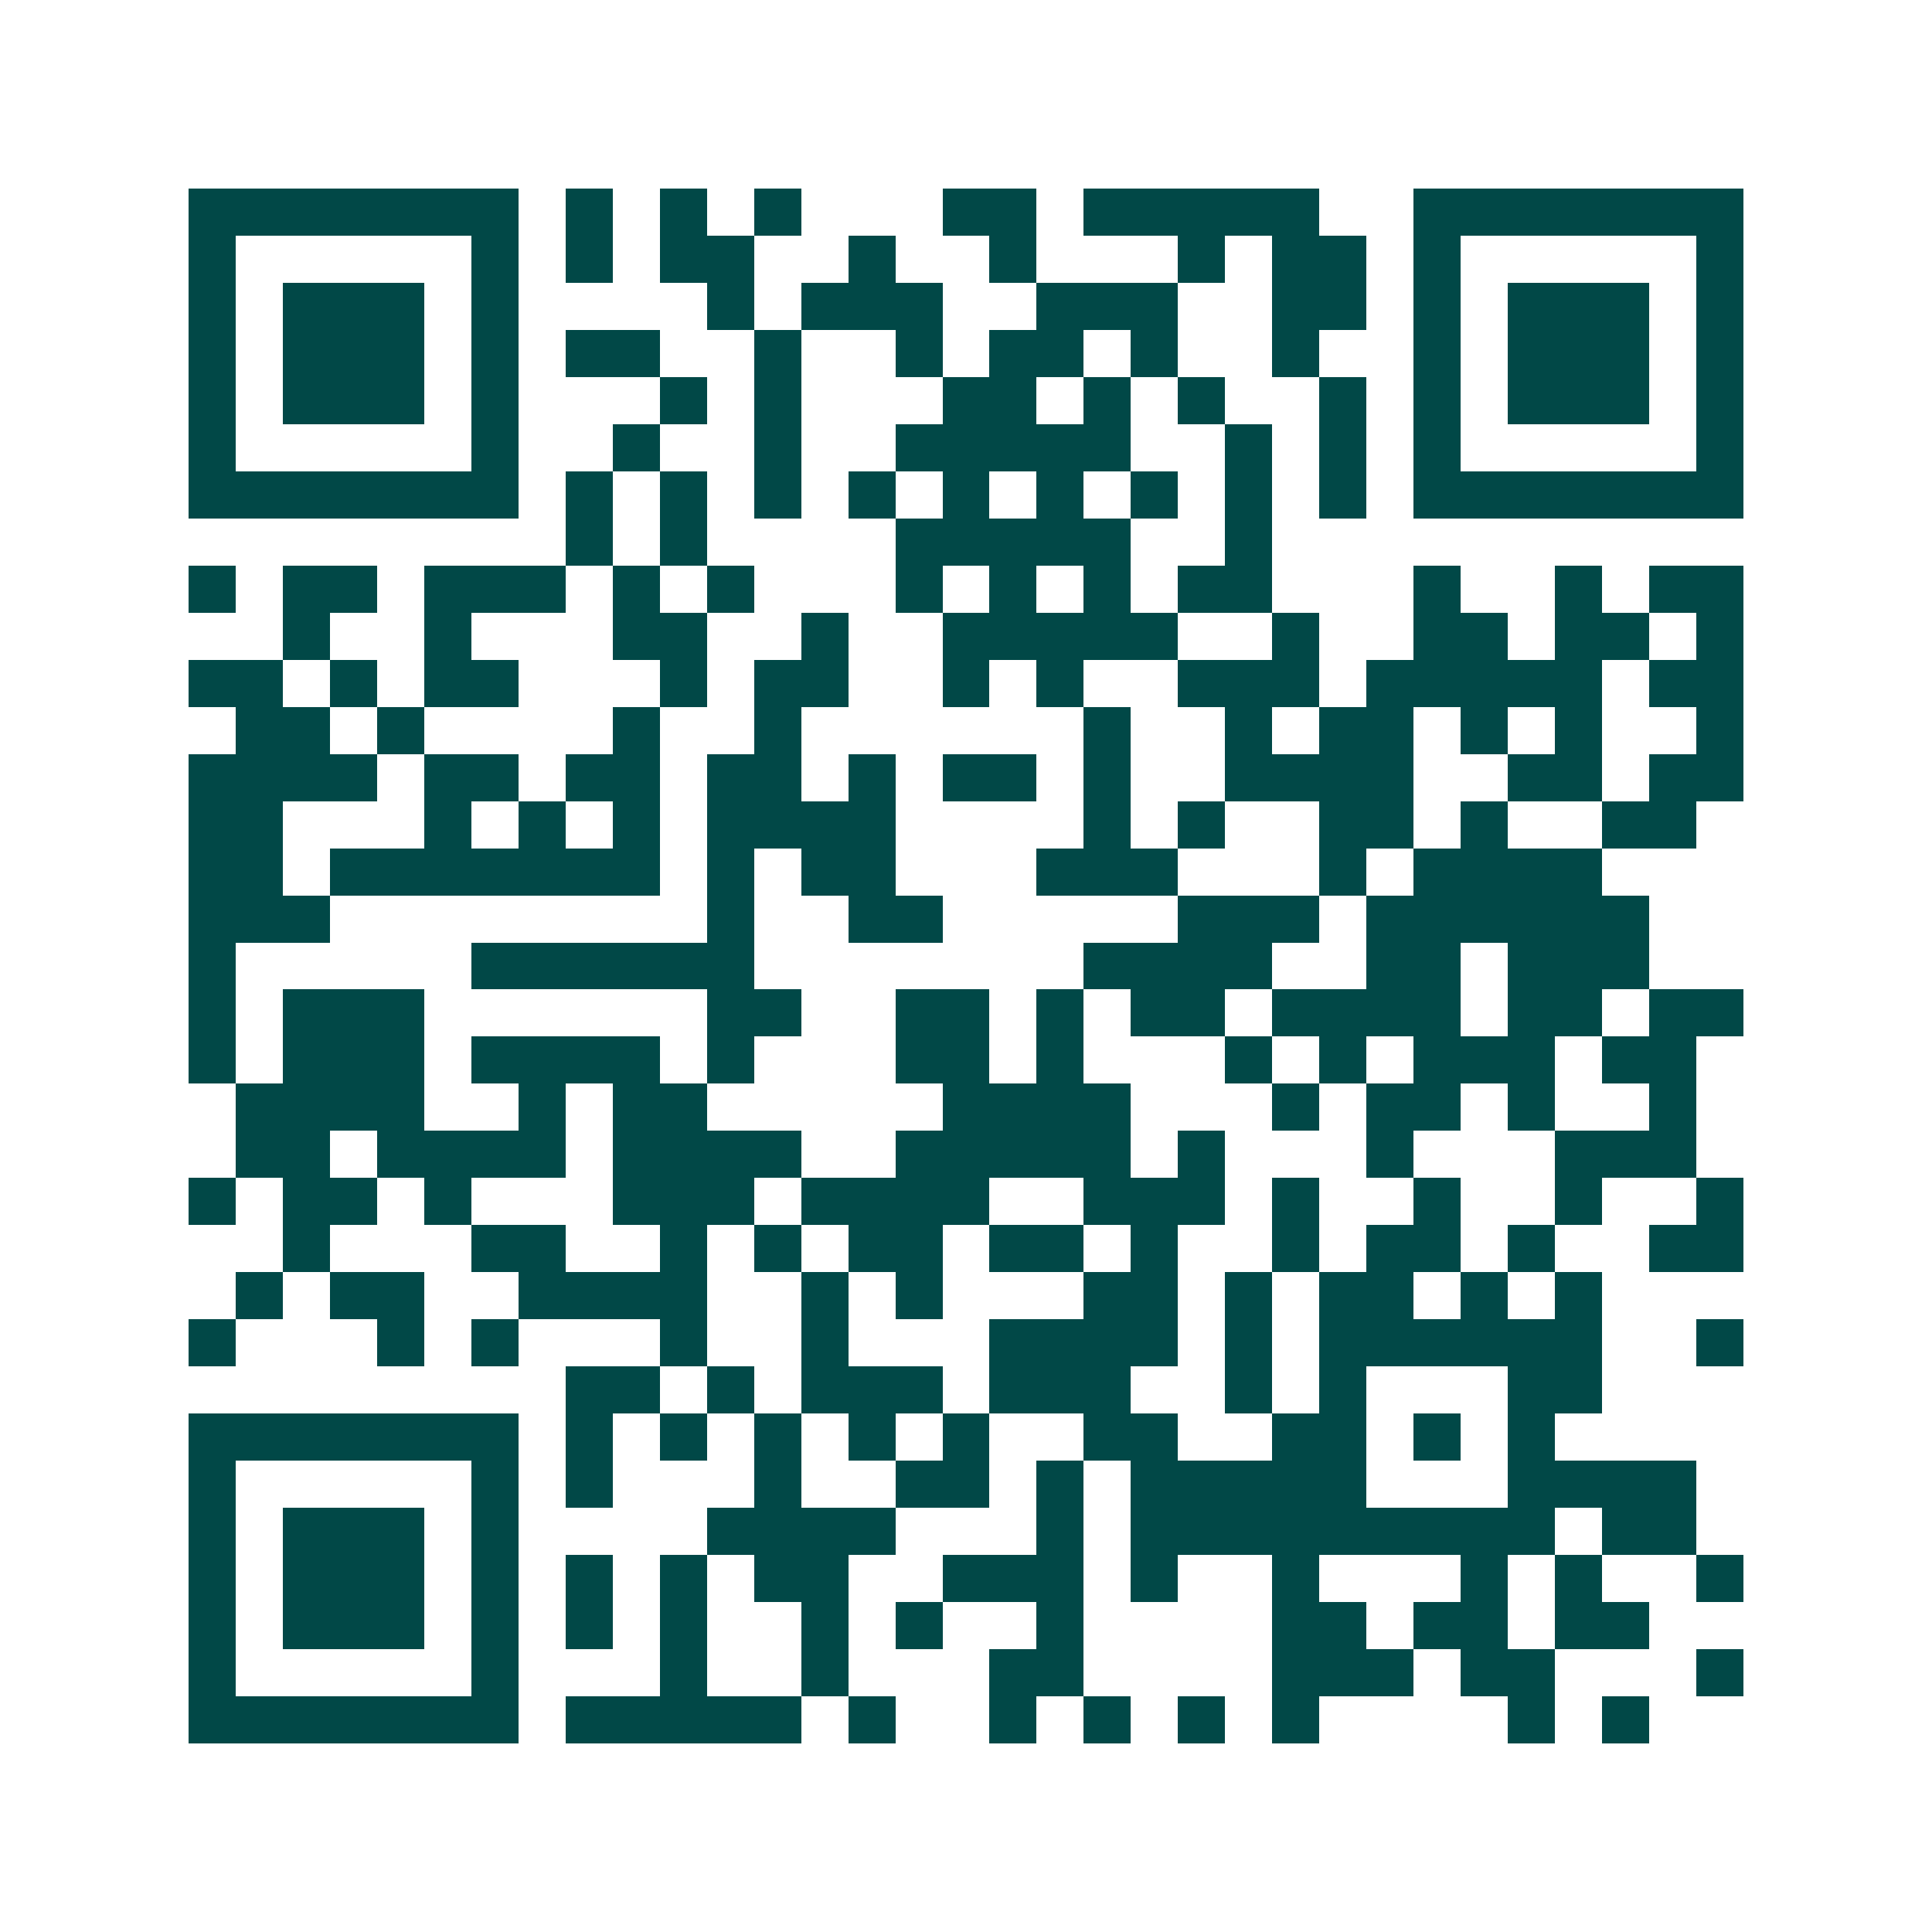 <svg xmlns="http://www.w3.org/2000/svg" width="200" height="200" viewBox="0 0 41 41" shape-rendering="crispEdges"><path fill="#ffffff" d="M0 0h41v41H0z"/><path stroke="#014847" d="M4 4.5h7m1 0h1m1 0h1m1 0h1m3 0h2m1 0h5m2 0h7M4 5.5h1m5 0h1m1 0h1m1 0h2m2 0h1m2 0h1m3 0h1m1 0h2m1 0h1m5 0h1M4 6.5h1m1 0h3m1 0h1m4 0h1m1 0h3m2 0h3m2 0h2m1 0h1m1 0h3m1 0h1M4 7.5h1m1 0h3m1 0h1m1 0h2m2 0h1m2 0h1m1 0h2m1 0h1m2 0h1m2 0h1m1 0h3m1 0h1M4 8.5h1m1 0h3m1 0h1m3 0h1m1 0h1m3 0h2m1 0h1m1 0h1m2 0h1m1 0h1m1 0h3m1 0h1M4 9.5h1m5 0h1m2 0h1m2 0h1m2 0h5m2 0h1m1 0h1m1 0h1m5 0h1M4 10.5h7m1 0h1m1 0h1m1 0h1m1 0h1m1 0h1m1 0h1m1 0h1m1 0h1m1 0h1m1 0h7M12 11.5h1m1 0h1m4 0h5m2 0h1M4 12.5h1m1 0h2m1 0h3m1 0h1m1 0h1m3 0h1m1 0h1m1 0h1m1 0h2m3 0h1m2 0h1m1 0h2M6 13.5h1m2 0h1m3 0h2m2 0h1m2 0h5m2 0h1m2 0h2m1 0h2m1 0h1M4 14.5h2m1 0h1m1 0h2m3 0h1m1 0h2m2 0h1m1 0h1m2 0h3m1 0h5m1 0h2M5 15.5h2m1 0h1m4 0h1m2 0h1m6 0h1m2 0h1m1 0h2m1 0h1m1 0h1m2 0h1M4 16.5h4m1 0h2m1 0h2m1 0h2m1 0h1m1 0h2m1 0h1m2 0h4m2 0h2m1 0h2M4 17.5h2m3 0h1m1 0h1m1 0h1m1 0h4m4 0h1m1 0h1m2 0h2m1 0h1m2 0h2M4 18.5h2m1 0h7m1 0h1m1 0h2m3 0h3m3 0h1m1 0h4M4 19.5h3m8 0h1m2 0h2m5 0h3m1 0h6M4 20.5h1m5 0h6m7 0h4m2 0h2m1 0h3M4 21.5h1m1 0h3m6 0h2m2 0h2m1 0h1m1 0h2m1 0h4m1 0h2m1 0h2M4 22.5h1m1 0h3m1 0h4m1 0h1m3 0h2m1 0h1m3 0h1m1 0h1m1 0h3m1 0h2M5 23.5h4m2 0h1m1 0h2m5 0h4m3 0h1m1 0h2m1 0h1m2 0h1M5 24.5h2m1 0h4m1 0h4m2 0h5m1 0h1m3 0h1m3 0h3M4 25.5h1m1 0h2m1 0h1m3 0h3m1 0h4m2 0h3m1 0h1m2 0h1m2 0h1m2 0h1M6 26.5h1m3 0h2m2 0h1m1 0h1m1 0h2m1 0h2m1 0h1m2 0h1m1 0h2m1 0h1m2 0h2M5 27.5h1m1 0h2m2 0h4m2 0h1m1 0h1m3 0h2m1 0h1m1 0h2m1 0h1m1 0h1M4 28.5h1m3 0h1m1 0h1m3 0h1m2 0h1m3 0h4m1 0h1m1 0h6m2 0h1M12 29.5h2m1 0h1m1 0h3m1 0h3m2 0h1m1 0h1m3 0h2M4 30.5h7m1 0h1m1 0h1m1 0h1m1 0h1m1 0h1m2 0h2m2 0h2m1 0h1m1 0h1M4 31.5h1m5 0h1m1 0h1m3 0h1m2 0h2m1 0h1m1 0h5m3 0h4M4 32.5h1m1 0h3m1 0h1m4 0h4m3 0h1m1 0h9m1 0h2M4 33.5h1m1 0h3m1 0h1m1 0h1m1 0h1m1 0h2m2 0h3m1 0h1m2 0h1m3 0h1m1 0h1m2 0h1M4 34.5h1m1 0h3m1 0h1m1 0h1m1 0h1m2 0h1m1 0h1m2 0h1m4 0h2m1 0h2m1 0h2M4 35.5h1m5 0h1m3 0h1m2 0h1m3 0h2m4 0h3m1 0h2m3 0h1M4 36.5h7m1 0h5m1 0h1m2 0h1m1 0h1m1 0h1m1 0h1m4 0h1m1 0h1"/></svg>
